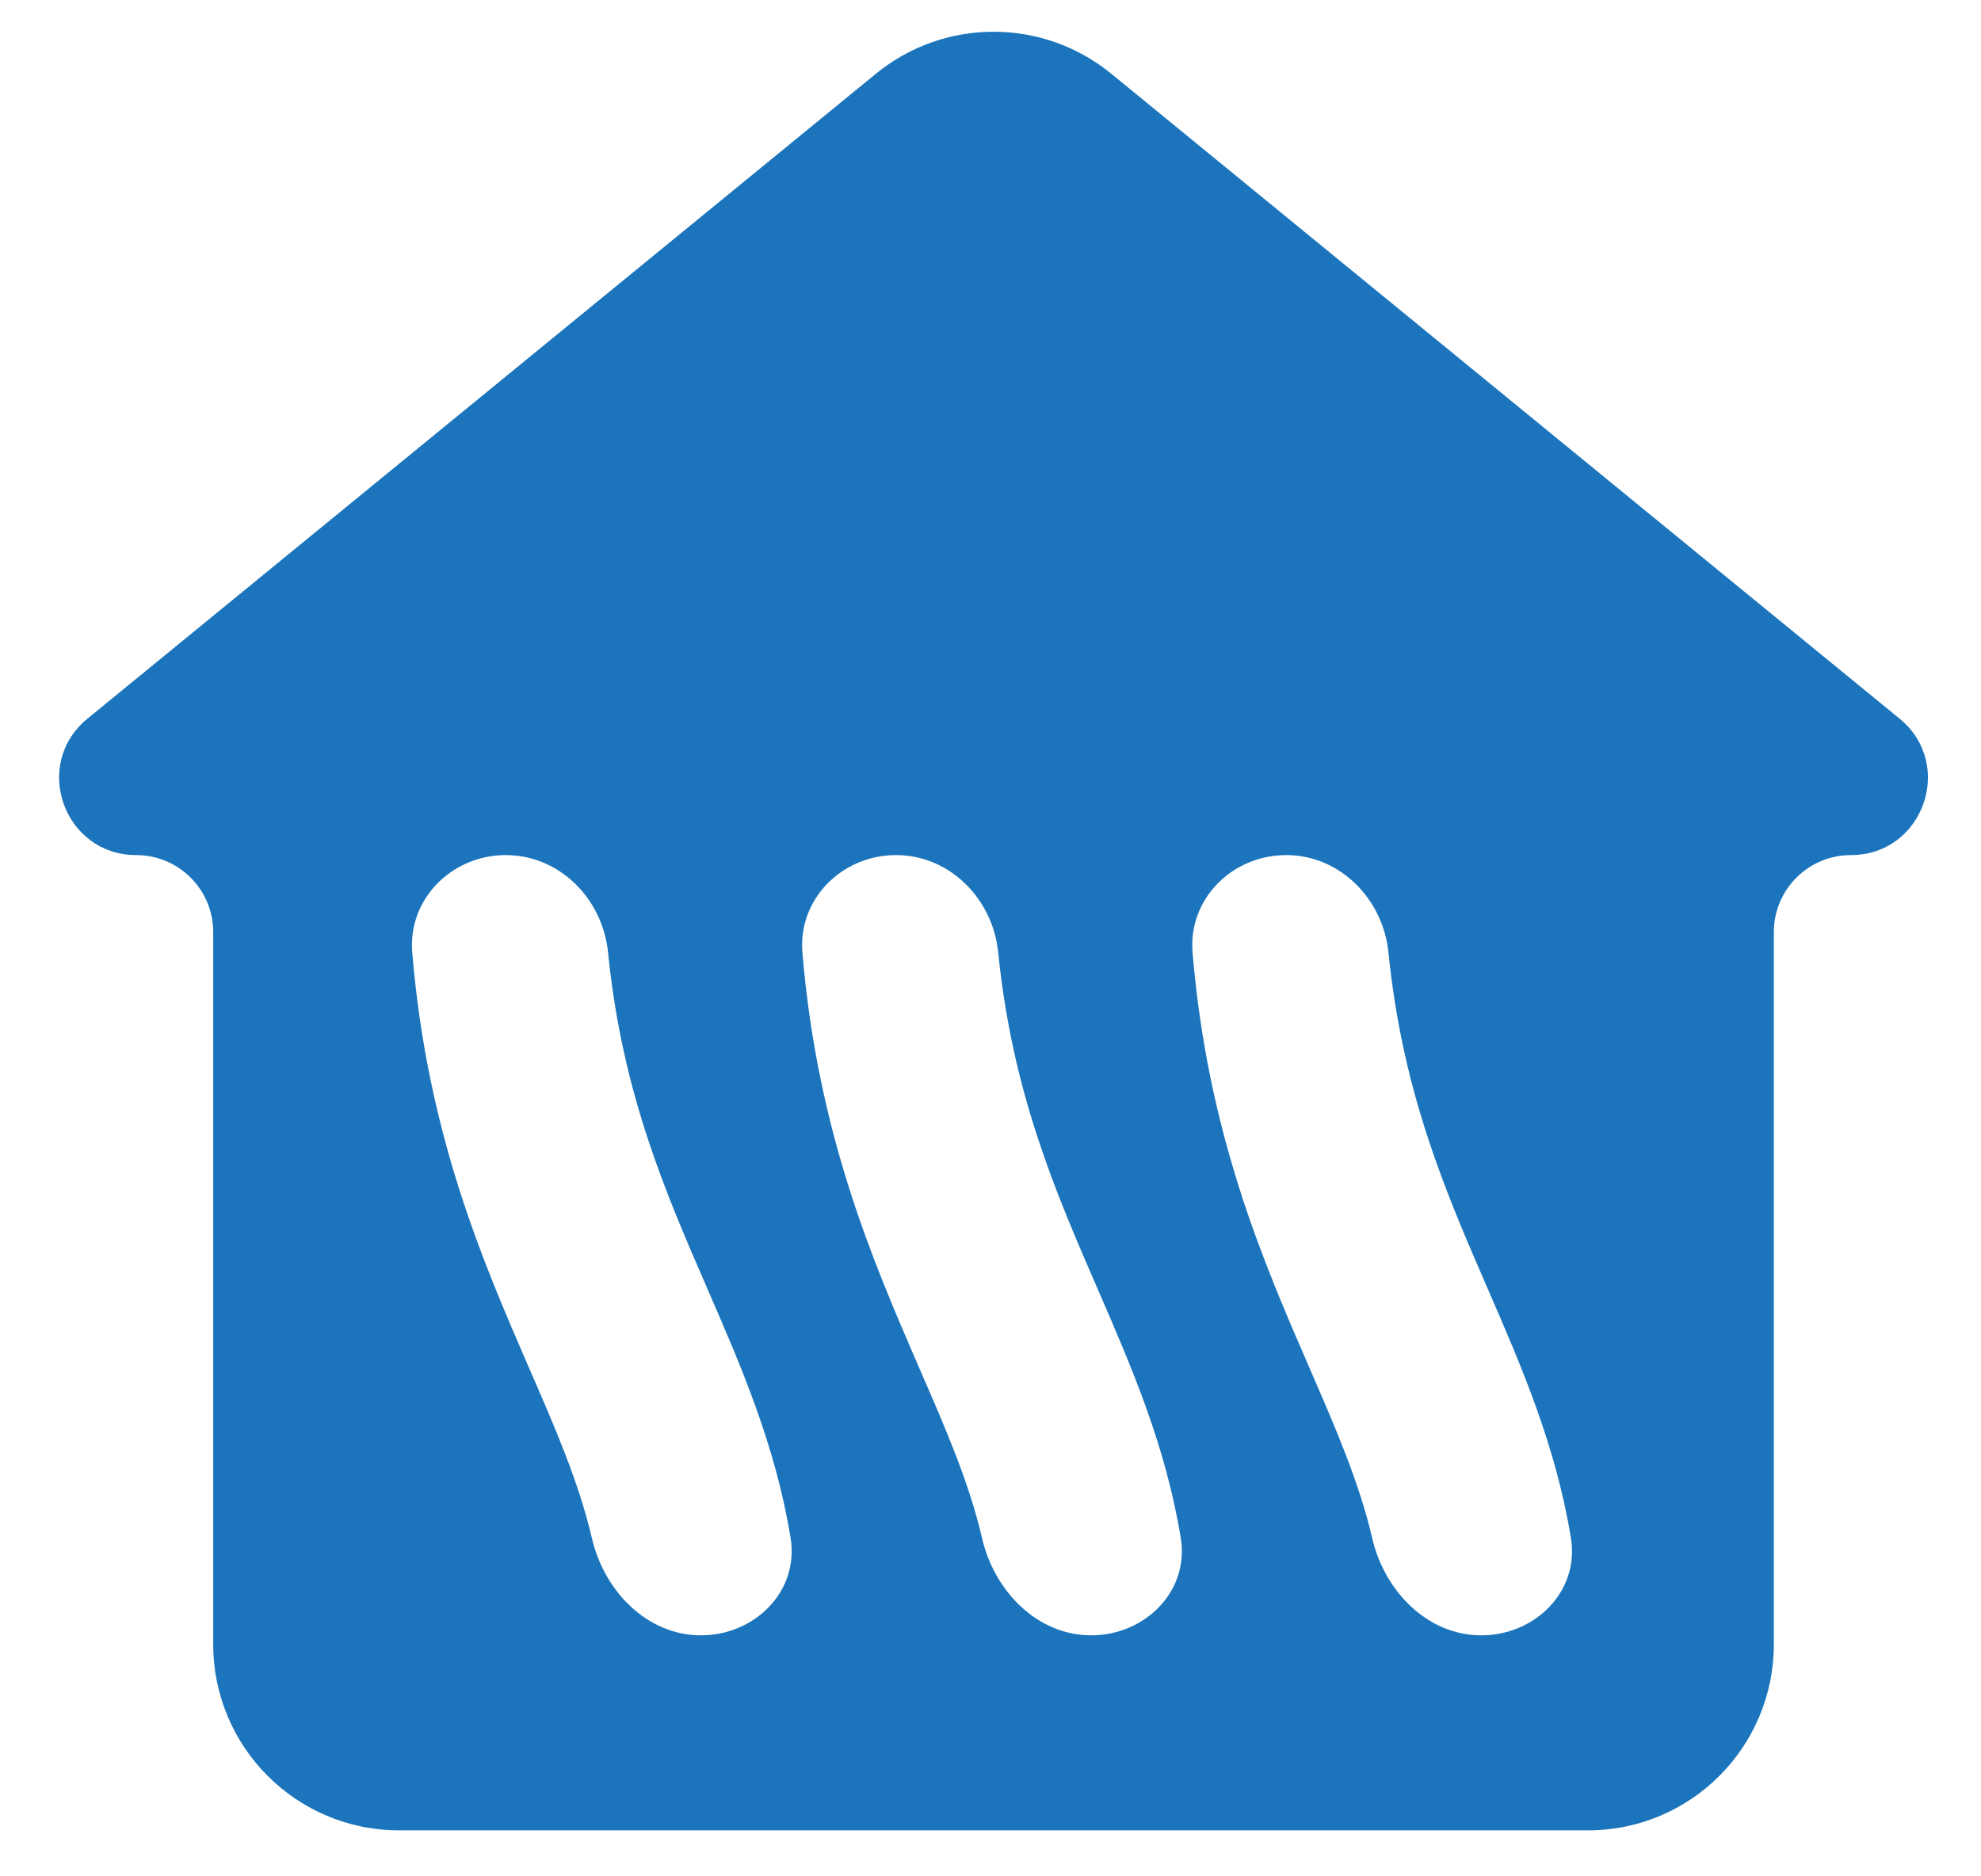 <?xml version="1.0" encoding="UTF-8"?>
<svg xmlns="http://www.w3.org/2000/svg" width="19" height="18" viewBox="0 0 19 18" fill="none">
  <path d="M10.659 0.708C10.002 0.17 9.057 0.17 8.4 0.708L0.839 6.894C0.302 7.333 0.613 8.203 1.307 8.203C1.714 8.203 2.045 8.534 2.045 8.942V15.775C2.045 16.76 2.843 17.559 3.828 17.559H15.23C16.215 17.559 17.013 16.76 17.013 15.775V8.942C17.013 8.534 17.344 8.203 17.752 8.203C18.445 8.203 18.756 7.333 18.219 6.894L10.659 0.708ZM6.723 15.688C6.206 15.688 5.796 15.264 5.678 14.76C5.552 14.221 5.329 13.707 5.07 13.113C4.631 12.101 4.099 10.88 3.954 9.138C3.911 8.623 4.335 8.203 4.851 8.203C5.368 8.203 5.781 8.624 5.832 9.138C5.967 10.484 6.382 11.438 6.786 12.366C7.108 13.107 7.438 13.866 7.583 14.756C7.665 15.266 7.239 15.688 6.723 15.688ZM10.465 15.688C9.948 15.688 9.538 15.264 9.42 14.76C9.295 14.221 9.071 13.707 8.812 13.113C8.374 12.101 7.842 10.88 7.696 9.138C7.653 8.623 8.077 8.203 8.594 8.203C9.11 8.203 9.523 8.624 9.574 9.138C9.71 10.484 10.125 11.438 10.528 12.366C10.85 13.107 11.18 13.866 11.325 14.756C11.408 15.266 10.981 15.688 10.465 15.688ZM14.207 15.688C13.69 15.688 13.28 15.264 13.162 14.76C13.037 14.221 12.813 13.707 12.555 13.113C12.116 12.101 11.584 10.88 11.438 9.138C11.395 8.623 11.819 8.203 12.336 8.203C12.852 8.203 13.265 8.624 13.317 9.138C13.452 10.484 13.867 11.438 14.27 12.366C14.592 13.107 14.922 13.866 15.067 14.756C15.15 15.266 14.723 15.688 14.207 15.688Z" fill="#1C75BC"></path>
</svg>

